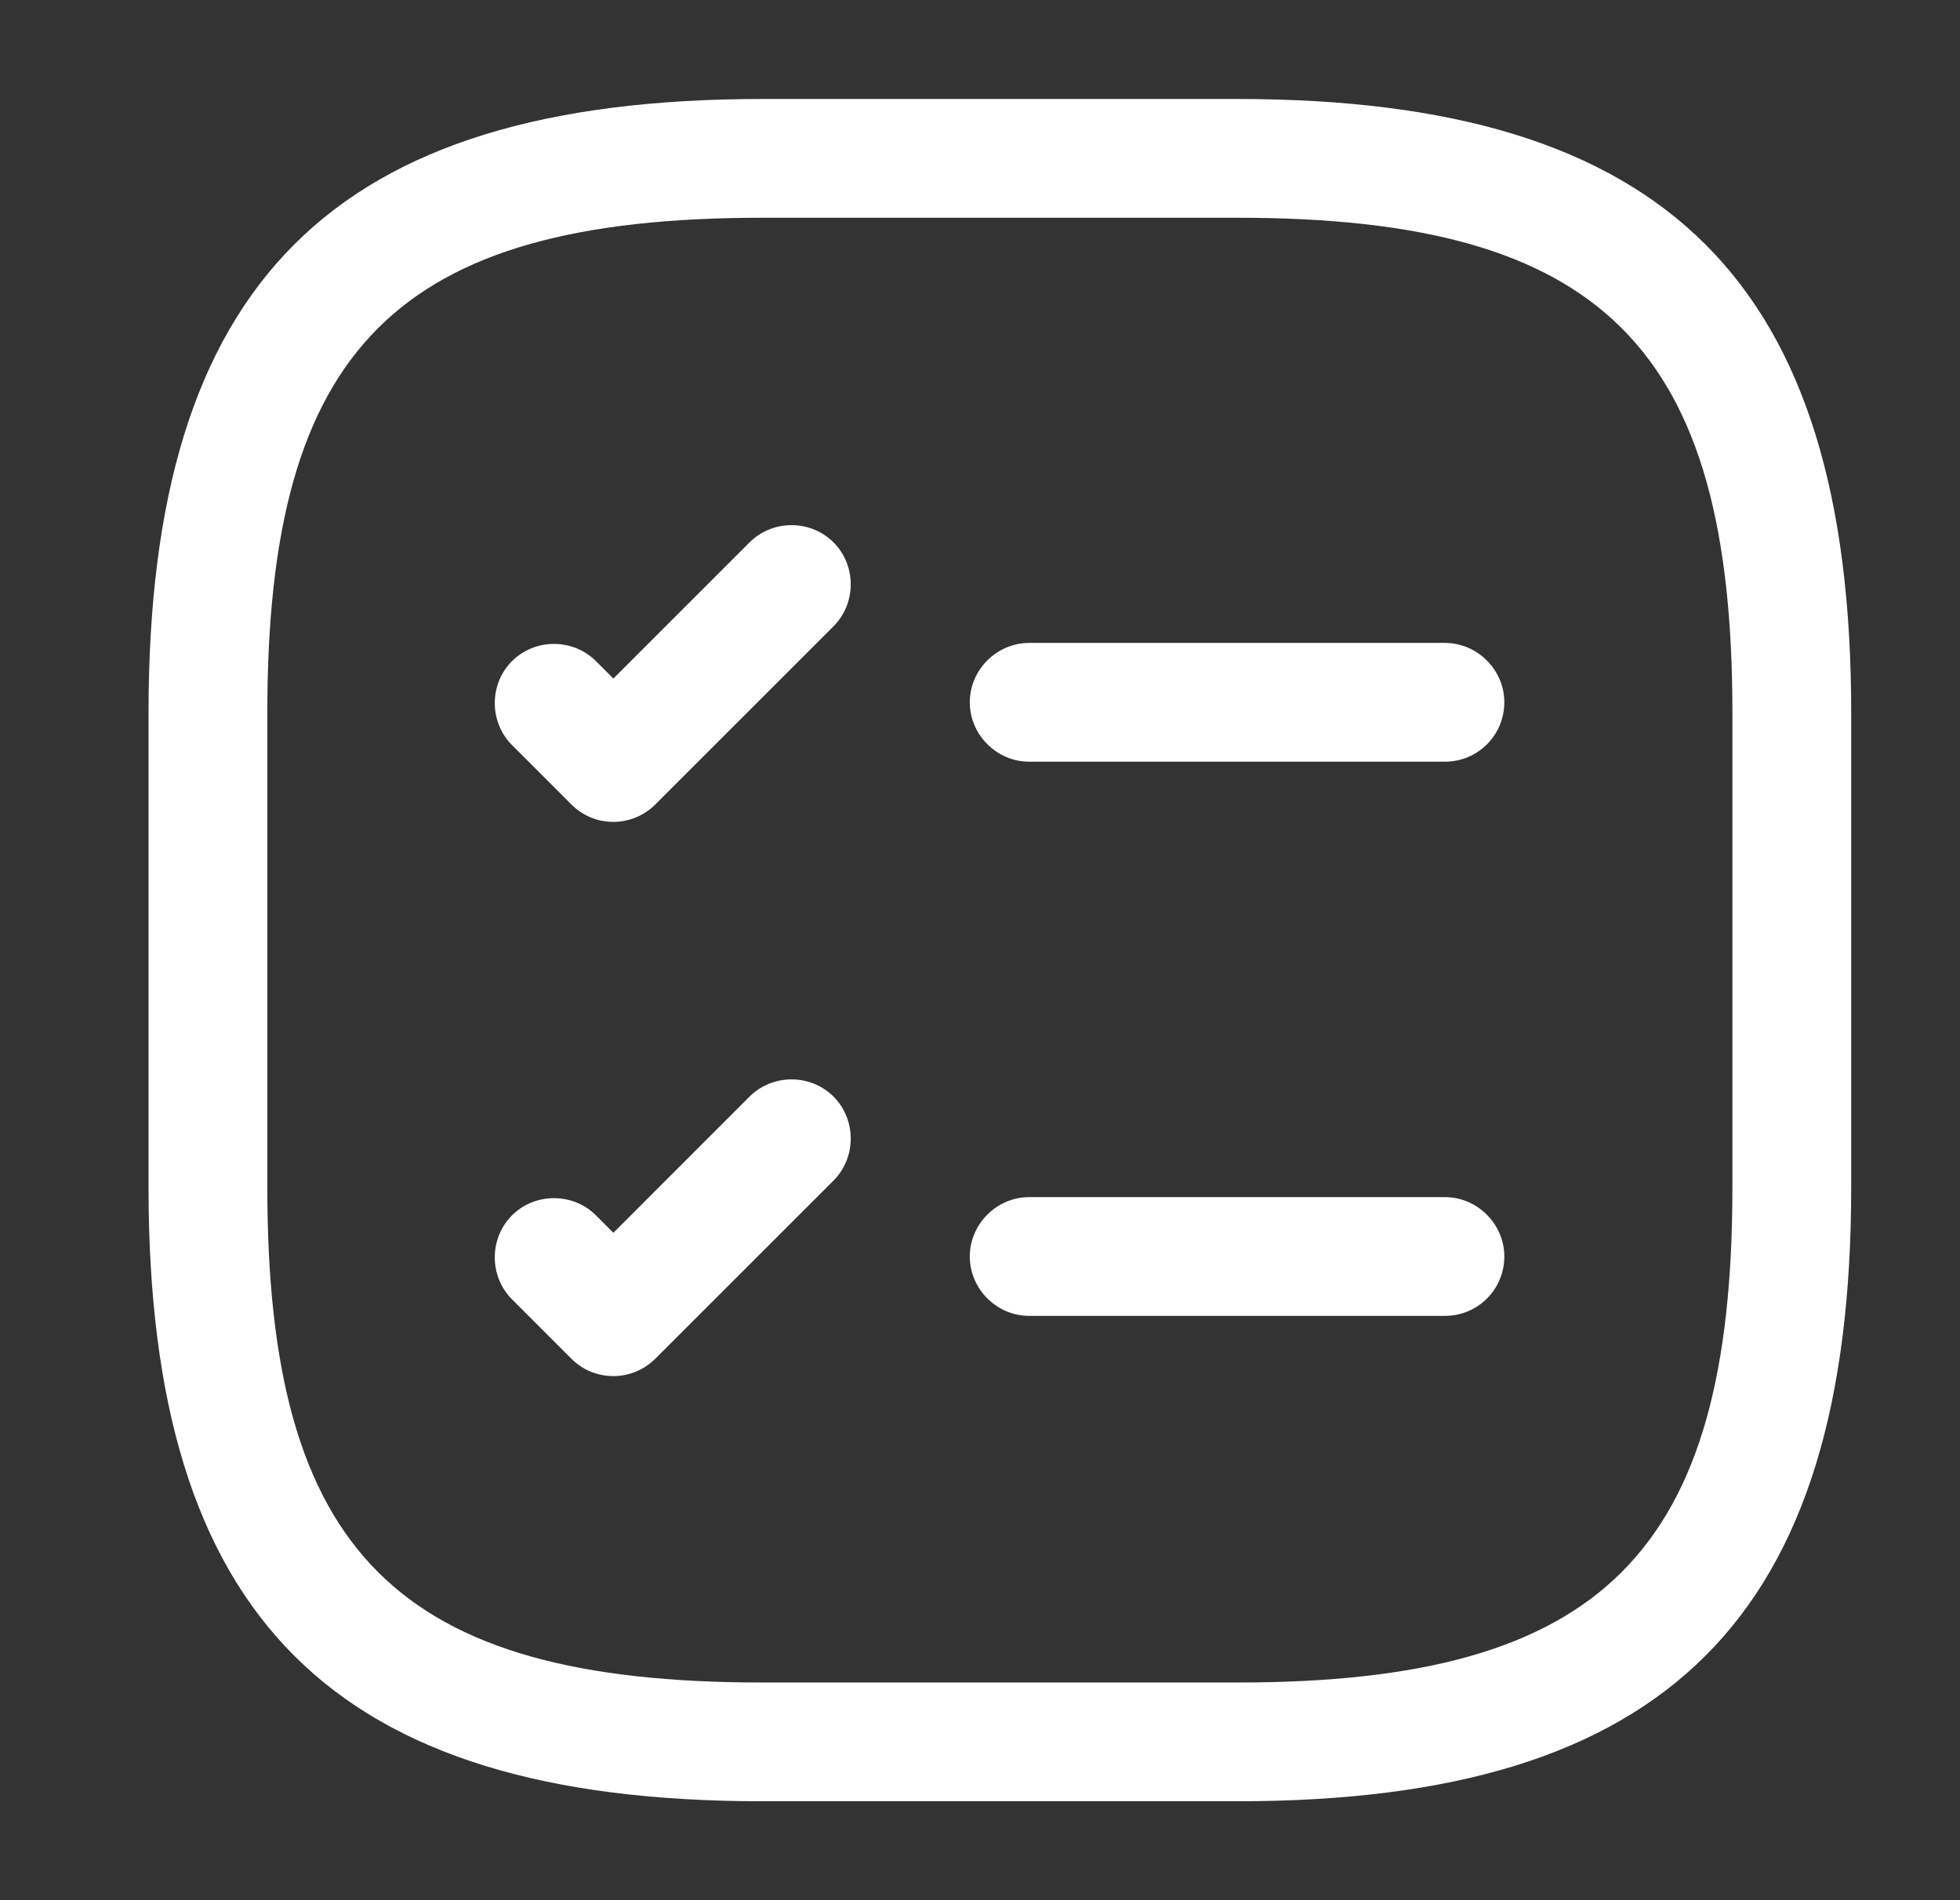 <svg width="33" height="32" viewBox="0 0 33 32" fill="none" xmlns="http://www.w3.org/2000/svg">
<rect x="0" y="0" width="33" height="32" fill="#333333" stroke="none"/>
<path d="M24.328 12.827H17.328C16.781 12.827 16.328 12.374 16.328 11.827C16.328 11.28 16.781 10.827 17.328 10.827H24.328C24.874 10.827 25.328 11.28 25.328 11.827C25.328 12.374 24.888 12.827 24.328 12.827Z" fill="white"/>
<path d="M10.327 13.841C10.074 13.841 9.82 13.747 9.62 13.547L8.62 12.547C8.234 12.16 8.234 11.52 8.62 11.134C9.007 10.747 9.647 10.747 10.034 11.134L10.327 11.427L12.62 9.134C13.007 8.747 13.647 8.747 14.034 9.134C14.42 9.52 14.42 10.16 14.034 10.547L11.034 13.547C10.847 13.734 10.594 13.841 10.327 13.841Z" fill="white"/>
<path d="M24.328 22.16H17.328C16.781 22.16 16.328 21.707 16.328 21.16C16.328 20.614 16.781 20.16 17.328 20.16H24.328C24.874 20.16 25.328 20.614 25.328 21.16C25.328 21.707 24.888 22.16 24.328 22.16Z" fill="white"/>
<path d="M10.327 23.174C10.074 23.174 9.82 23.081 9.62 22.881L8.62 21.881C8.234 21.494 8.234 20.854 8.62 20.467C9.007 20.081 9.647 20.081 10.034 20.467L10.327 20.761L12.62 18.467C13.007 18.081 13.647 18.081 14.034 18.467C14.42 18.854 14.42 19.494 14.034 19.881L11.034 22.881C10.847 23.067 10.594 23.174 10.327 23.174Z" fill="white"/>
<path d="M20.834 30.334H12.834C5.594 30.334 2.501 27.24 2.501 20V12C2.501 4.76 5.594 1.667 12.834 1.667H20.834C28.074 1.667 31.168 4.76 31.168 12V20C31.168 27.24 28.074 30.334 20.834 30.334ZM12.834 3.667C6.688 3.667 4.501 5.854 4.501 12V20C4.501 26.147 6.688 28.334 12.834 28.334H20.834C26.981 28.334 29.168 26.147 29.168 20V12C29.168 5.854 26.981 3.667 20.834 3.667H12.834Z" fill="white"/>
</svg>
